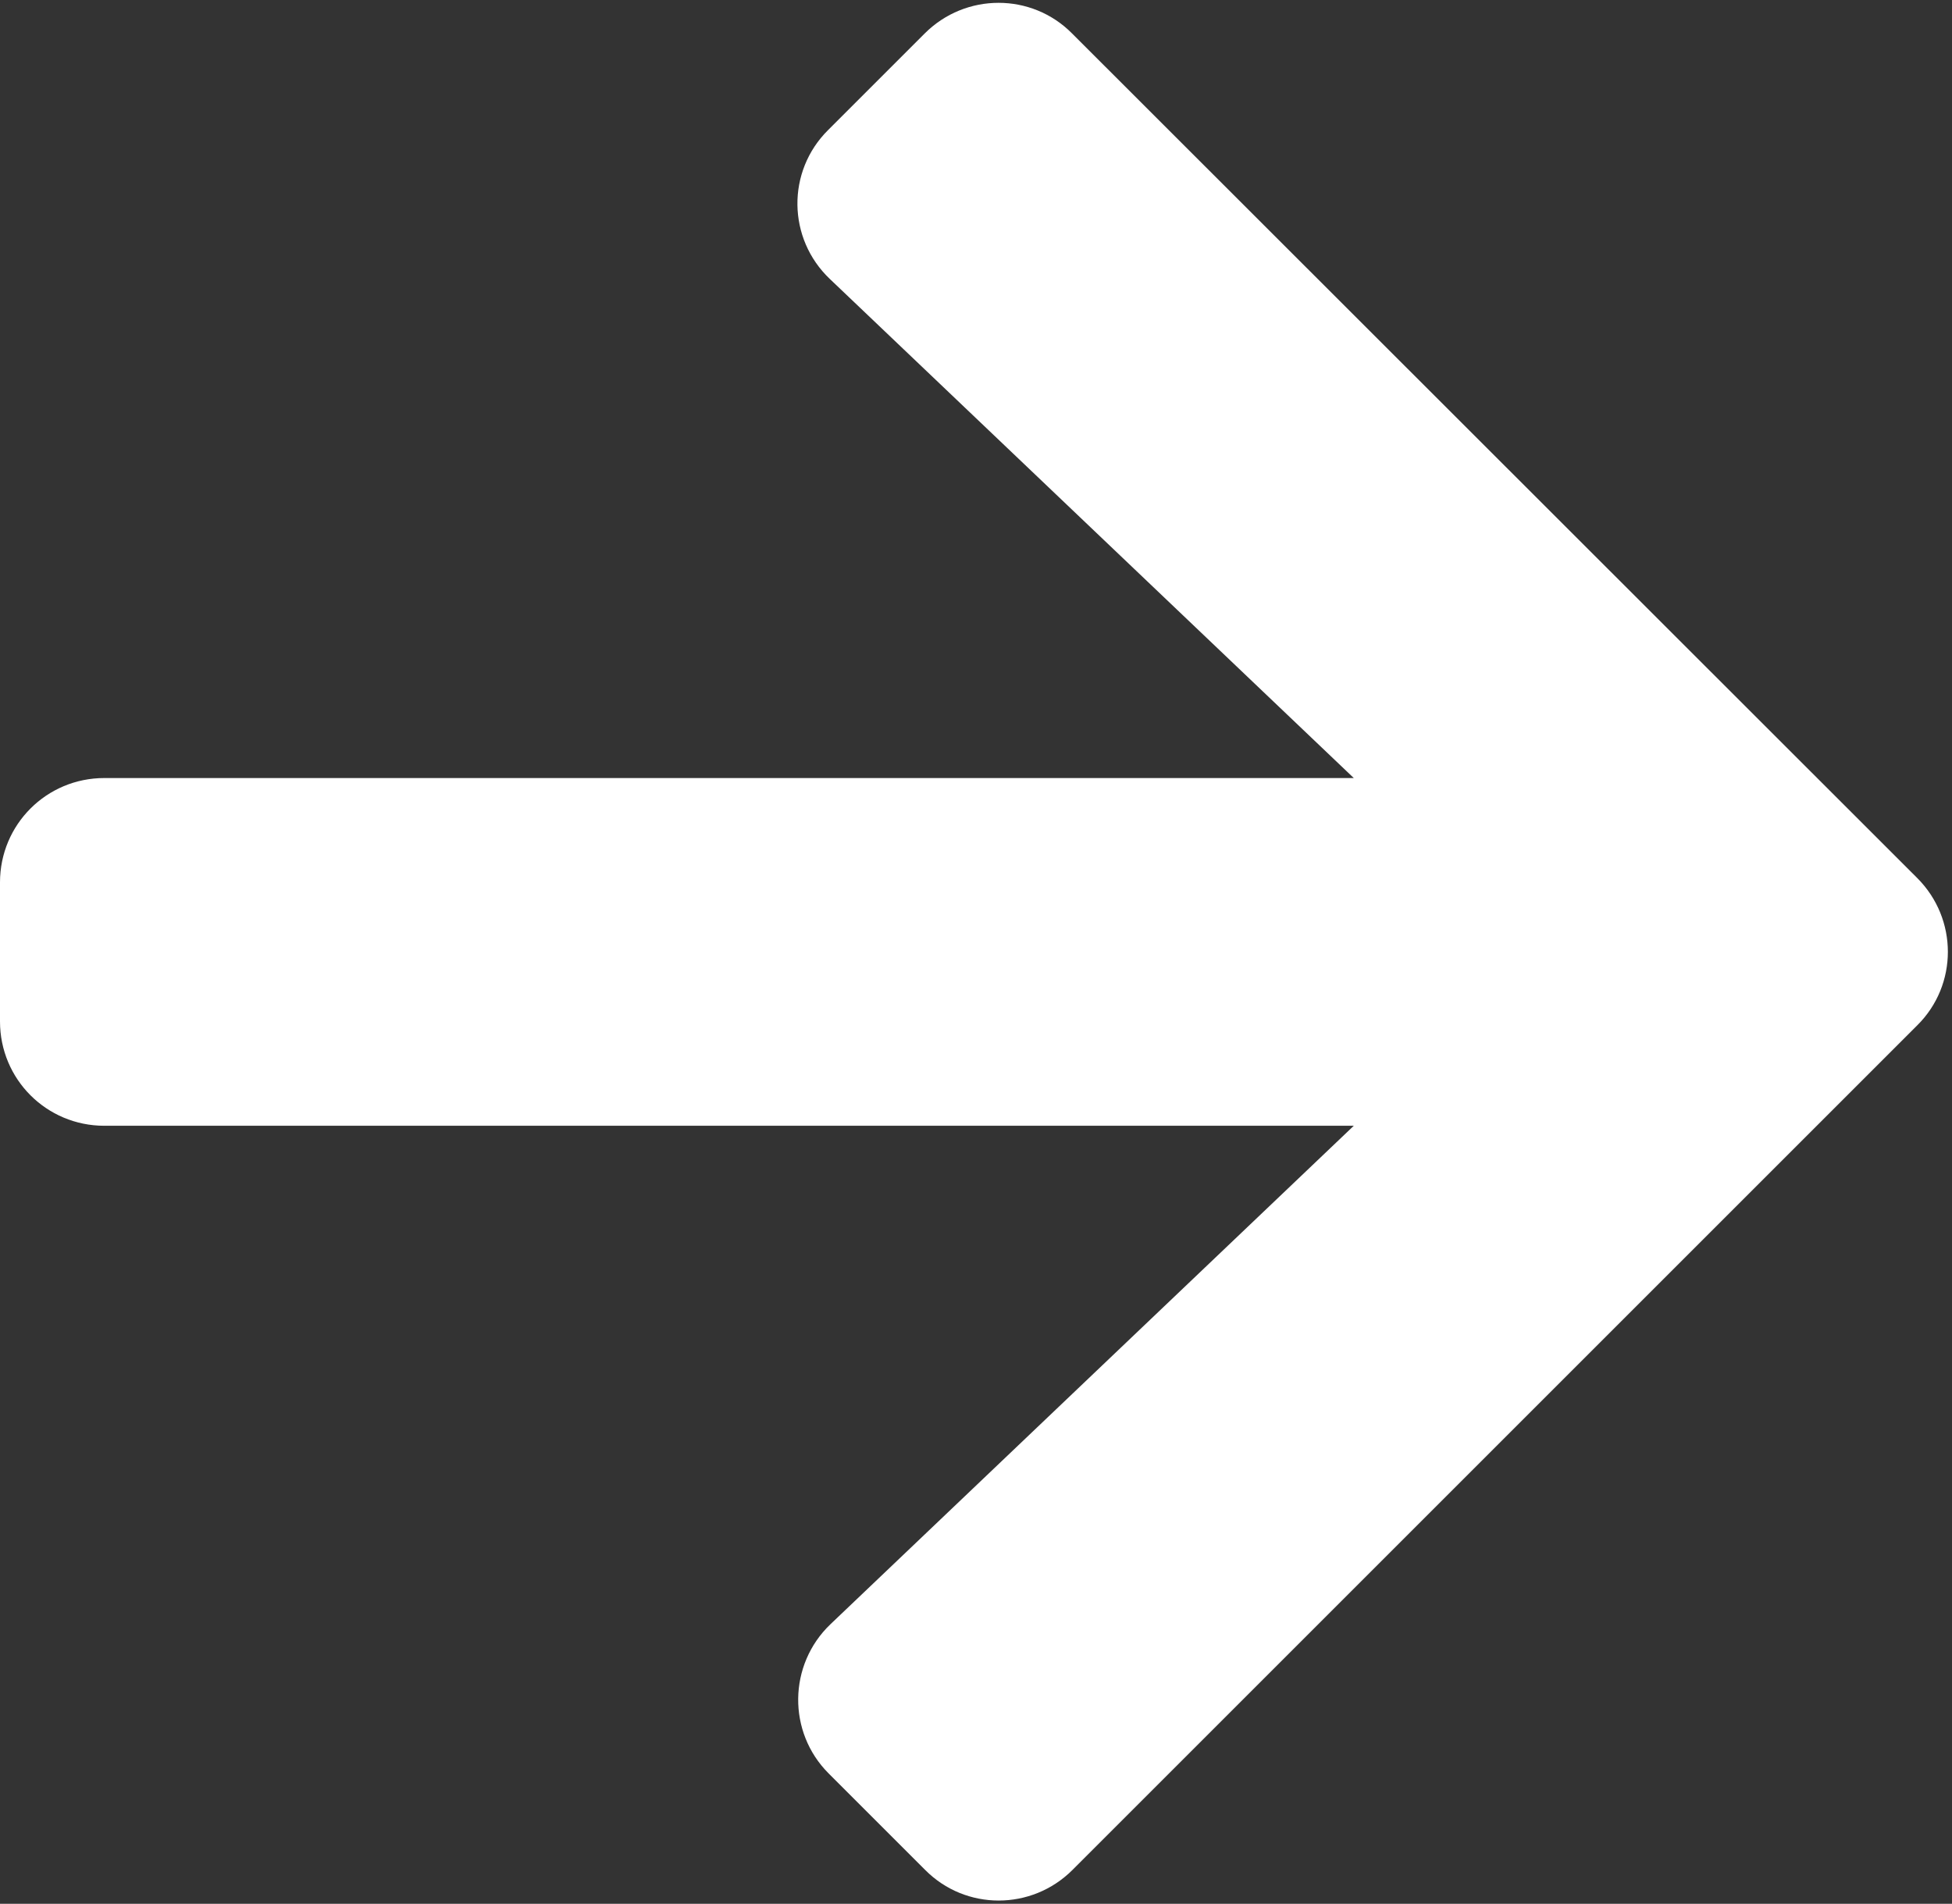 <svg xmlns="http://www.w3.org/2000/svg" viewBox="0 0 449 438" width="449" height="438">
	<rect x="0" y="0" width="449" height="438" fill="#333333" stroke="none"/>
	<style>
		tspan { white-space:pre }
		.shp0 { fill: white } 
	</style>
	<path id="Layer" class="shp0" d="M190.5 29.9L212.7 7.7C222.1 -1.7 237.3 -1.7 246.6 7.7L441 202C450.4 211.4 450.4 226.6 441 235.9L246.7 430.2C237.3 439.6 222.1 439.6 212.8 430.2L190.6 408C181.1 398.5 181.3 383 191 373.7L311.4 259L24 259C10.7 259 0 248.3 0 235L0 203C0 189.7 10.7 179 24 179L311.4 179L190.9 64.2C181.1 54.9 180.9 39.4 190.5 29.9L190.5 29.9Z" />
</svg>